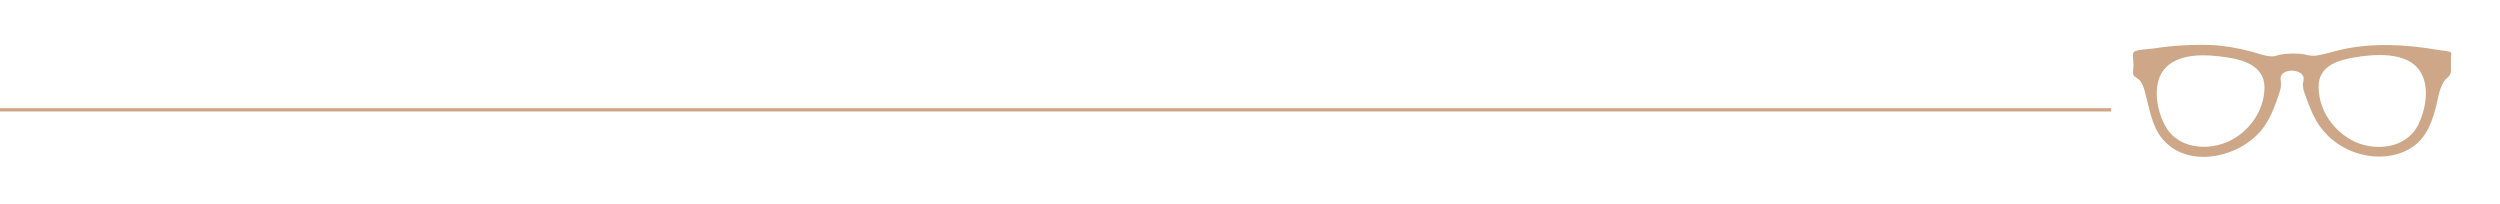 <?xml version="1.0" encoding="utf-8"?>
<!-- Generator: Adobe Illustrator 23.0.2, SVG Export Plug-In . SVG Version: 6.00 Build 0)  -->
<svg version="1.1" id="Layer_1" xmlns="http://www.w3.org/2000/svg" xmlns:xlink="http://www.w3.org/1999/xlink" x="0px" y="0px"
	 viewBox="0 0 749 61" style="enable-background:new 0 0 749 61;" xml:space="preserve">
<style type="text/css">
	.st0{fill:none;stroke:#CDA787;}
	.st1{fill:#CDA787;}
</style>
<line class="st0" x1="0" y1="32.9" x2="632.5" y2="32.9"/>
<path class="st1" d="M690.1,24.3c-0.6,2.1,0.8,4.7,1.5,6.7c0.9,2.4,1.9,4.7,3.4,6.8c3,4.2,7.3,7.1,12.3,8.4
	c5.1,1.3,10.9,0.9,15.4-2.1s6.2-8.2,7.4-13.3c0.5-2.1,0.8-4.3,2-6.2c1-1.7,2.2-1.5,2.2-3.5V17c0-0.3,0.2-1.1,0-1.3
	c-0.3-0.4-3.1-0.6-3.6-0.7c-9.8-1.7-20.1-2.3-29.8,0c-2,0.5-4,1.1-6,1.5c-1.9,0.4-2.8,0.2-4.5-0.2c-1.9-0.4-5-0.3-6.9,0
	c-0.9,0.1-1.7,0.6-2.7,0.6c-2.1,0-4.5-1-6.5-1.5c-3.8-1-7.7-1.7-11.6-1.9c-5.8-0.2-11.6,0.1-17.3,1c-1.1,0.2-5.6,0.3-6.2,1.2
	c-0.4,0.6,0,3,0,3.7c0,0.8-0.3,2.4,0,3.1c0.2,0.5,1.5,1.1,2,1.7c0.8,1.1,1.2,2.4,1.5,3.7c1.3,4.6,1.9,9.6,5,13.5
	c7.6,9.5,23.6,5.8,30.2-2.9c1.8-2.4,3-5,4-7.8c0.4-1,0.7-2.1,1.1-3.2c0.5-1.6,0.4-2,0.3-3.6C682.7,20,691.2,20.4,690.1,24.3
	 M694.7,24.9c0.6-5.1,5.6-6.8,10.1-7.6c6.2-1.1,16.6-2.1,20.4,4.3c2.8,4.5,1.5,11.5-0.8,16c-3.8,7.2-13.5,7.9-20,4.3
	C698.3,38.5,694.2,31.9,694.7,24.9 M678.4,27.2c-0.4,5.9-3.9,11.1-8.9,14.2c-6.3,3.9-16.3,3.8-20.5-3.2c-2.8-4.5-4.3-12.7-0.8-17.2
	c4.2-5.4,13.1-4.7,19.1-3.8C673.4,18.1,679,20.5,678.4,27.2"/>
</svg>
